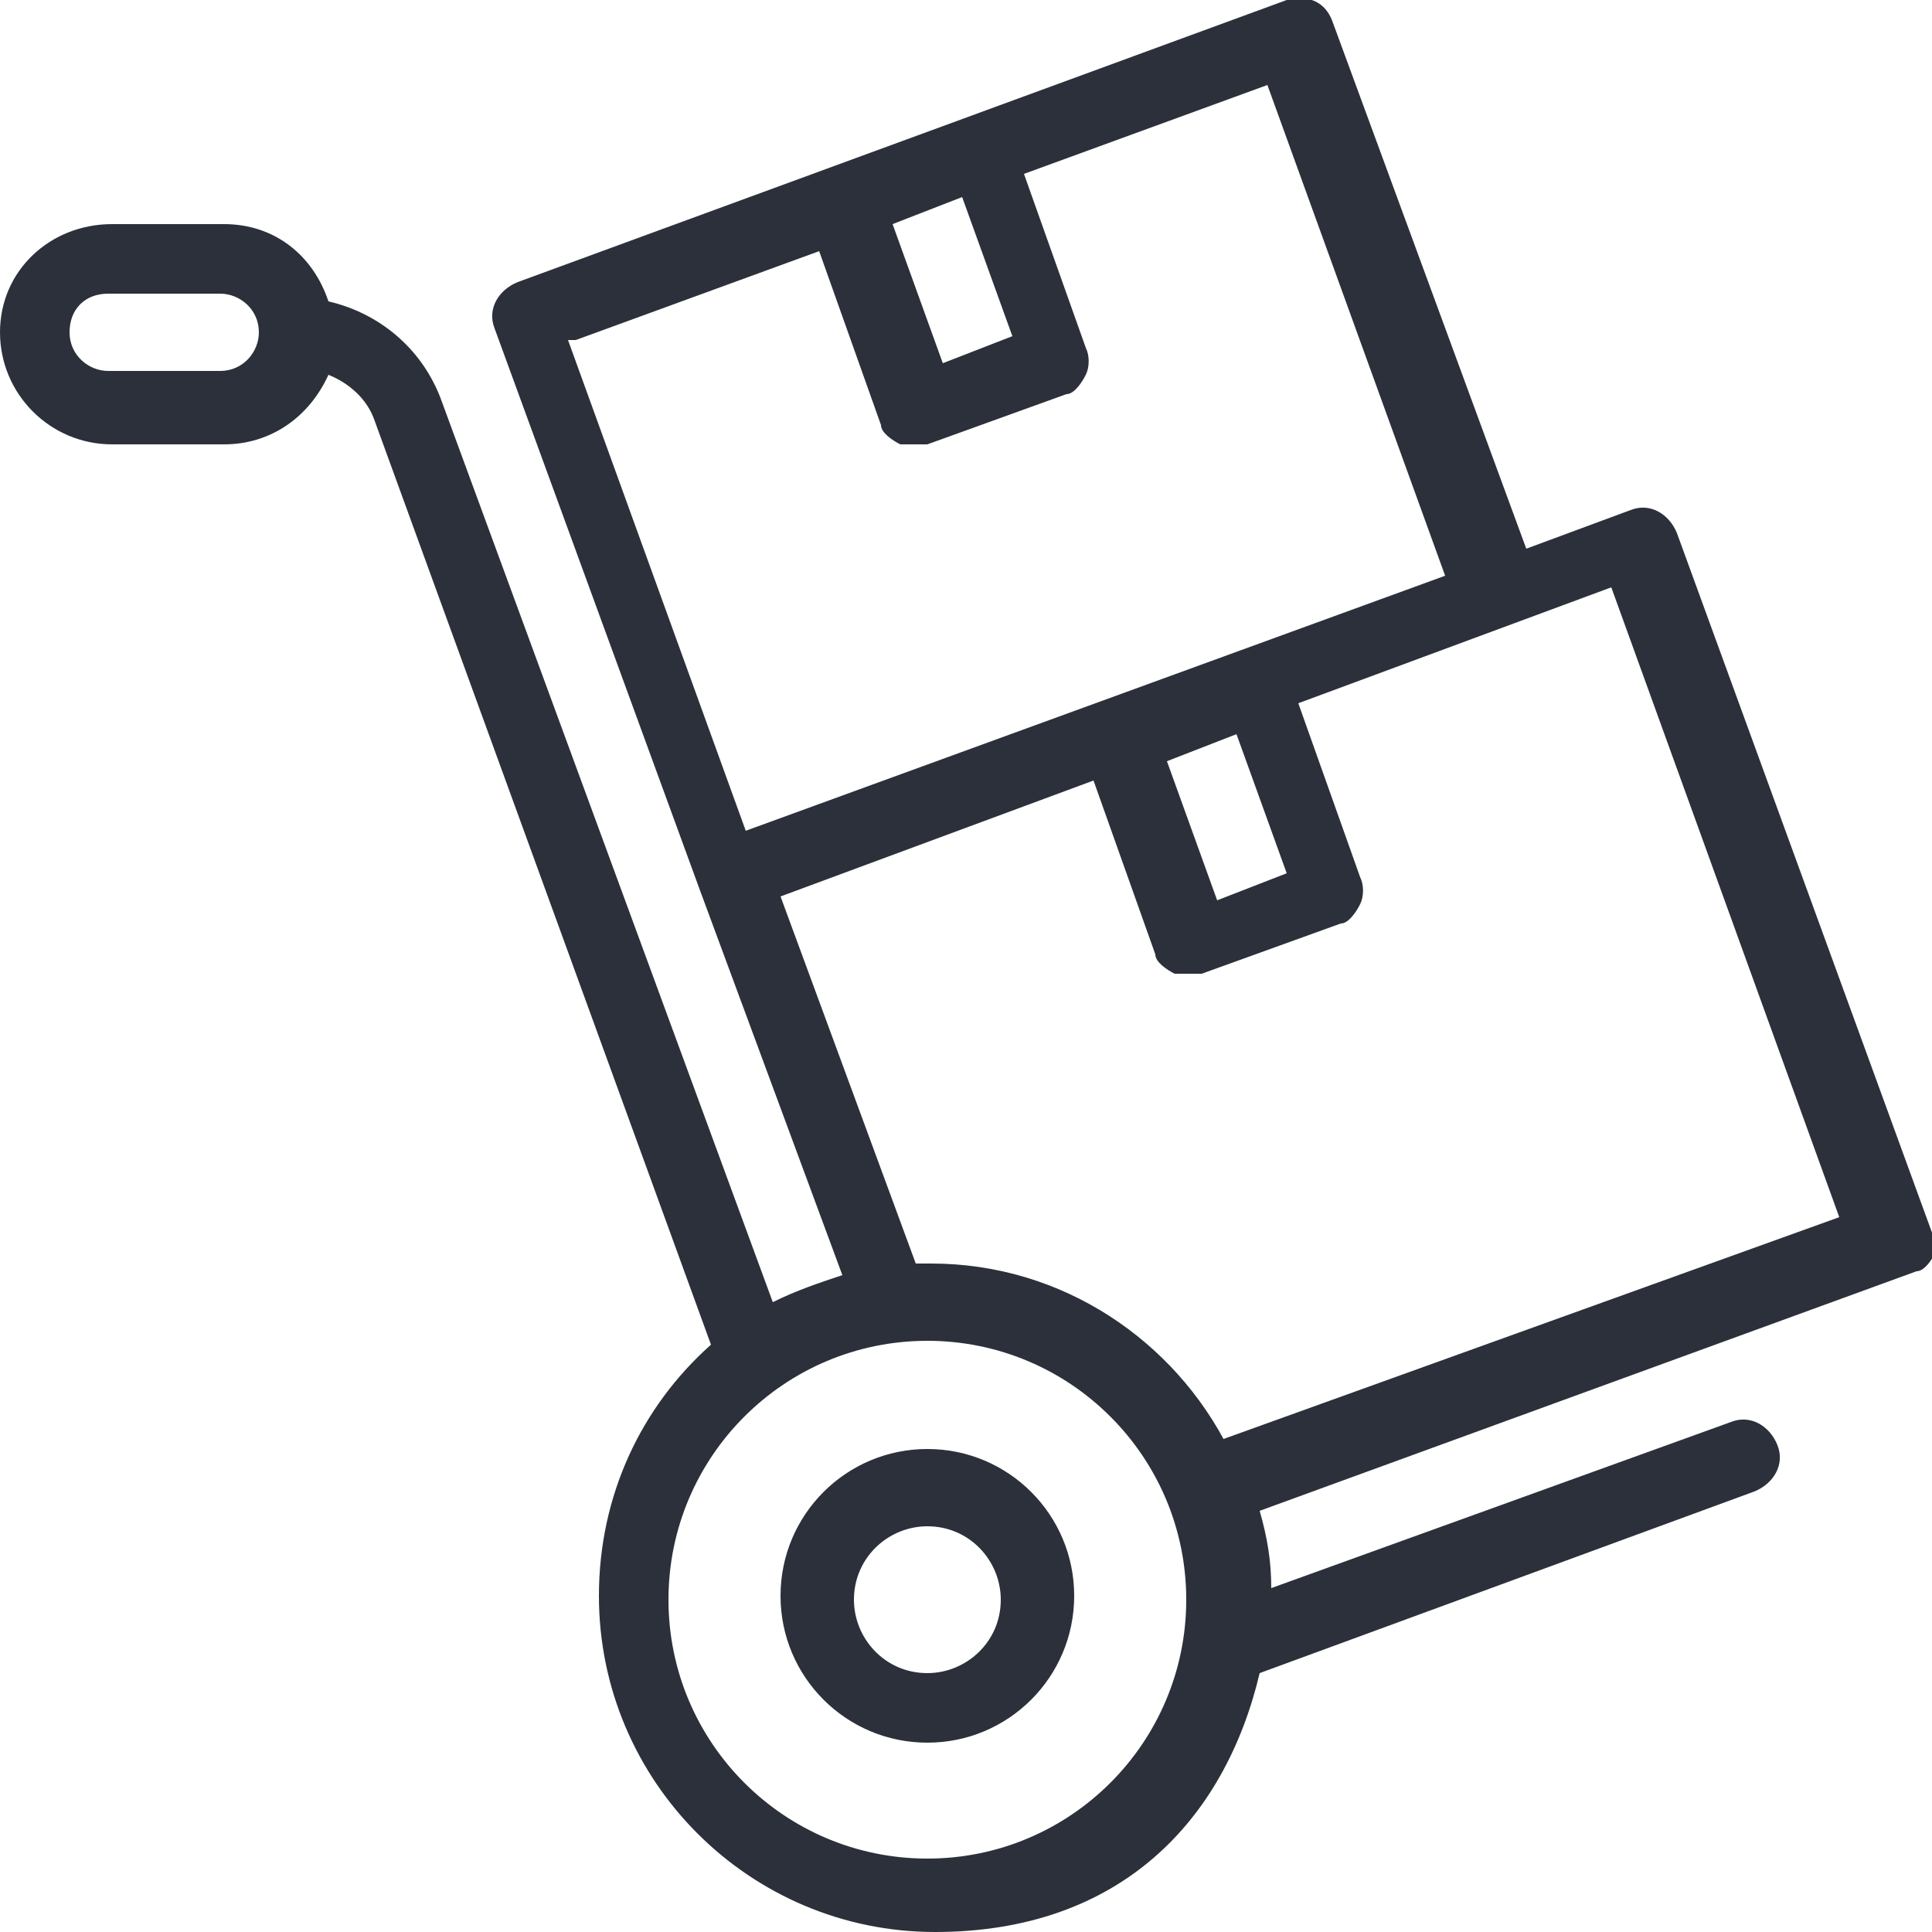 <?xml version="1.0" encoding="UTF-8"?> <svg xmlns="http://www.w3.org/2000/svg" id="Calque_1" data-name="Calque 1" viewBox="0 0 50 50"><defs><style> .cls-1 { fill: #2b303a; } </style></defs><path class="cls-1" d="M31.8,37.5c-1.4-2.8-4.3-4.8-7.7-4.8s-.3,0-.4,0l-3.5-9.5,8.1-3,1.6,4.5c0,.2.3.4.5.5.1,0,.3,0,.4,0s.2,0,.3,0l3.6-1.3c.2,0,.4-.3.5-.5.1-.2.1-.5,0-.7l-1.6-4.5,8.1-3,5.9,16.3-16.1,5.8ZM24,48.1c-3.7,0-6.7-3-6.7-6.7,0-3.7,3-6.7,6.7-6.7,3.7,0,6.7,3,6.7,6.7,0,3.7-3,6.7-6.7,6.7M33.3,22.6l-1.8.7-1.3-3.6,1.8-.7,1.3,3.6ZM14.9,8.8l6.3-2.3,1.6,4.5c0,.2.3.4.5.5.1,0,.3,0,.4,0s.2,0,.3,0l3.6-1.3c.2,0,.4-.3.5-.5.1-.2.1-.5,0-.7l-1.6-4.5,6.3-2.3,4.6,12.7-18.1,6.6-4.6-12.7ZM24.9,5.1l1.3,3.6-1.8.7-1.3-3.6,1.8-.7ZM6.7,8.6c0,.5-.4,1-1,1h-2.9c-.5,0-1-.4-1-1s.4-1,1-1h2.9c.5,0,1,.4,1,1,0,0,0,0,0,0h0M50,31.9l-6.6-18.1c-.2-.5-.7-.8-1.2-.6l-2.7,1L34.5.6c-.3-.9-1.2-.6-1.2-.6L13.4,7.3c-.5.2-.8.7-.6,1.2l5.3,14.5h0l3.7,10c-.6.2-1.2.4-1.8.7L11.4,10.3c-.5-1.3-1.6-2.2-2.9-2.5-.4-1.2-1.4-2-2.7-2h-2.9C1.3,5.8,0,7,0,8.6s1.3,2.9,2.9,2.9h2.9c1.2,0,2.2-.7,2.7-1.8.5.2,1,.6,1.2,1.2l8.7,23.9c-1.8,1.6-2.9,3.9-2.9,6.5,0,4.8,3.9,8.7,8.7,8.7s7.5-2.9,8.4-6.7l12.8-4.7c.5-.2.8-.7.6-1.2-.2-.5-.7-.8-1.2-.6l-11.9,4.3c0-.7-.1-1.3-.3-2l17-6.2c.2,0,.4-.3.5-.5.1-.2.1-.5,0-.7M24,43.3c-1.1,0-1.9-.9-1.9-1.9,0-1.1.9-1.9,1.9-1.9,1.1,0,1.9.9,1.9,1.9,0,1.1-.9,1.9-1.9,1.9M24,37.5c-2.1,0-3.8,1.7-3.8,3.8s1.7,3.8,3.8,3.8c2.1,0,3.8-1.7,3.8-3.8,0-2.1-1.7-3.8-3.8-3.8"></path></svg> 